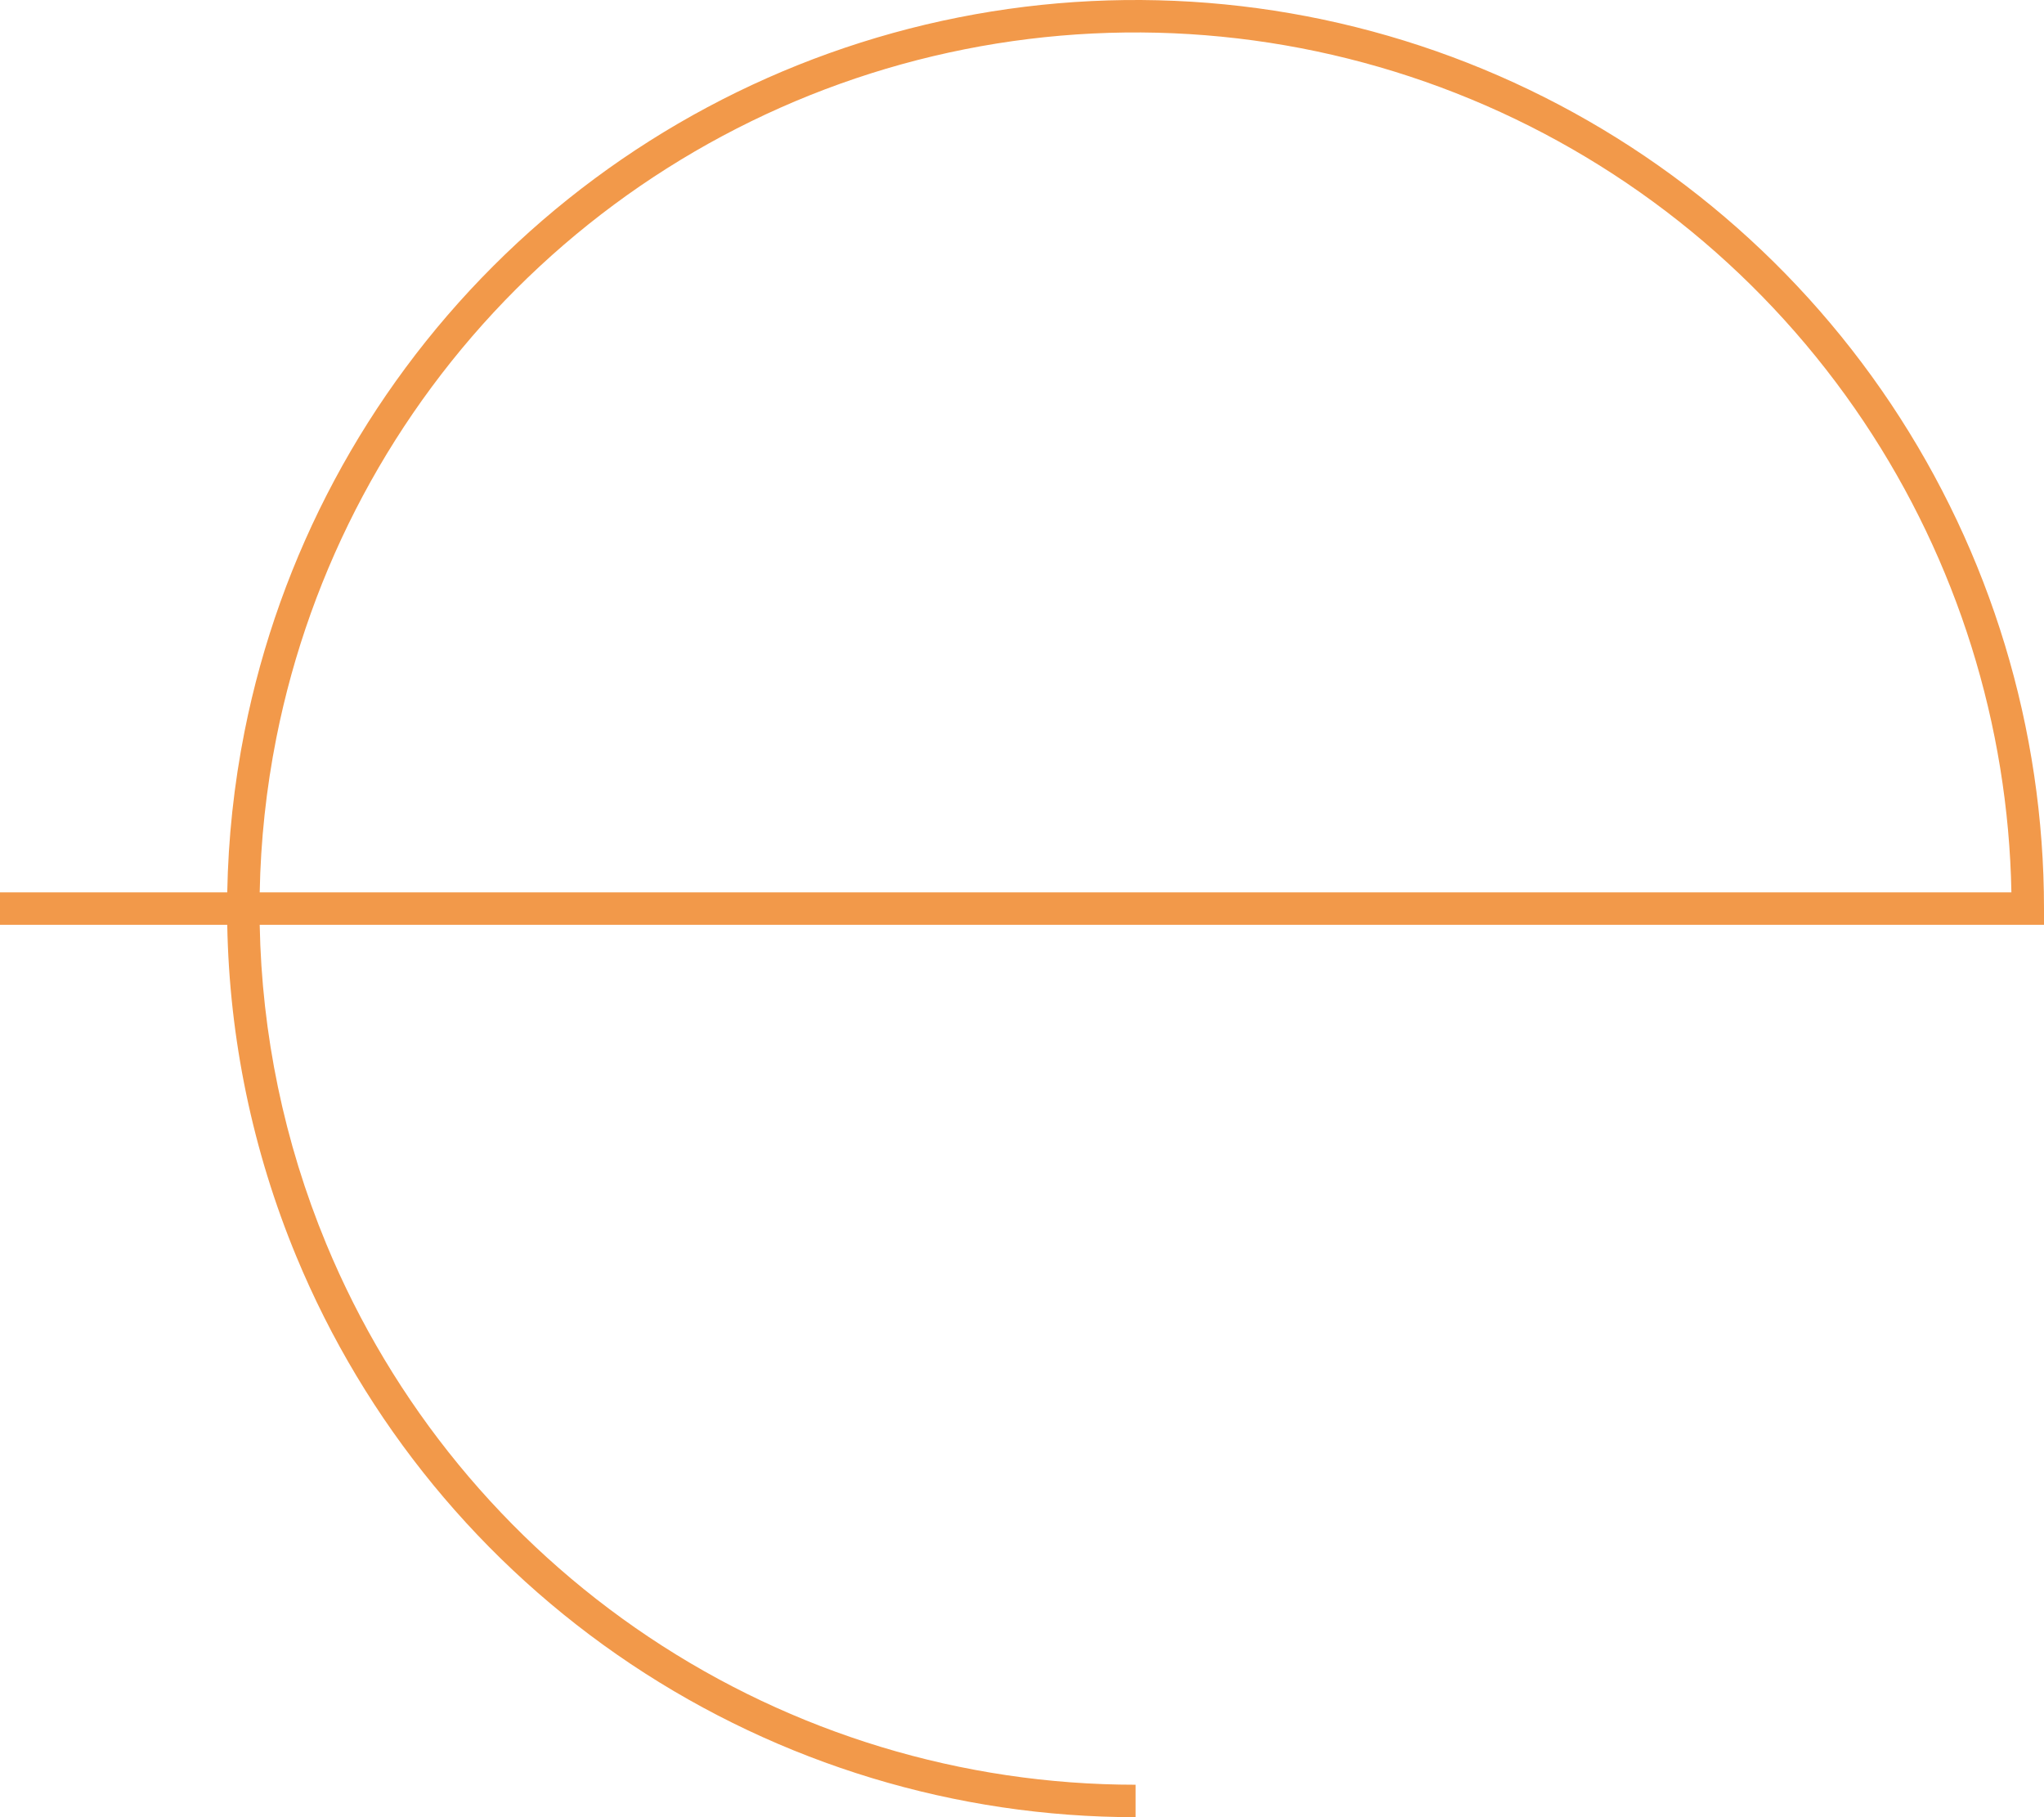 <svg width="189" height="168" viewBox="0 0 189 168" fill="none" xmlns="http://www.w3.org/2000/svg">
<g clip-path="url(#clip0)">
<path fill-rule="evenodd" clip-rule="evenodd" d="M137.145 6.394C121.796 0.036 104.907 -1.627 88.612 1.614C72.318 4.855 57.351 12.855 45.603 24.603C33.855 36.351 25.855 51.318 22.614 67.612C21.634 72.54 21.102 77.522 21.013 82.5H0V85.5H21.013C21.201 95.972 23.346 106.371 27.394 116.145C33.752 131.494 44.518 144.613 58.332 153.843C72.146 163.073 88.386 168 105 168V165C88.98 165 73.319 160.249 59.999 151.349C46.678 142.449 36.297 129.798 30.166 114.997C26.269 105.589 24.201 95.58 24.014 85.5L189 85.5V84C189 67.386 184.073 51.146 174.843 37.332C165.613 23.518 152.494 12.752 137.145 6.394ZM185.986 82.5C185.699 67.004 180.971 51.903 172.349 38.999C163.449 25.678 150.798 15.296 135.997 9.166C121.197 3.035 104.91 1.431 89.198 4.556C73.485 7.682 59.052 15.396 47.724 26.724C36.396 38.052 28.682 52.485 25.556 68.198C24.615 72.932 24.102 77.718 24.014 82.5L185.986 82.5Z" fill="#F2994A"/>
</g>
<defs>
<clipPath id="clip0">
<rect width="189" height="168" fill="white"/>
</clipPath>
</defs>
</svg>
